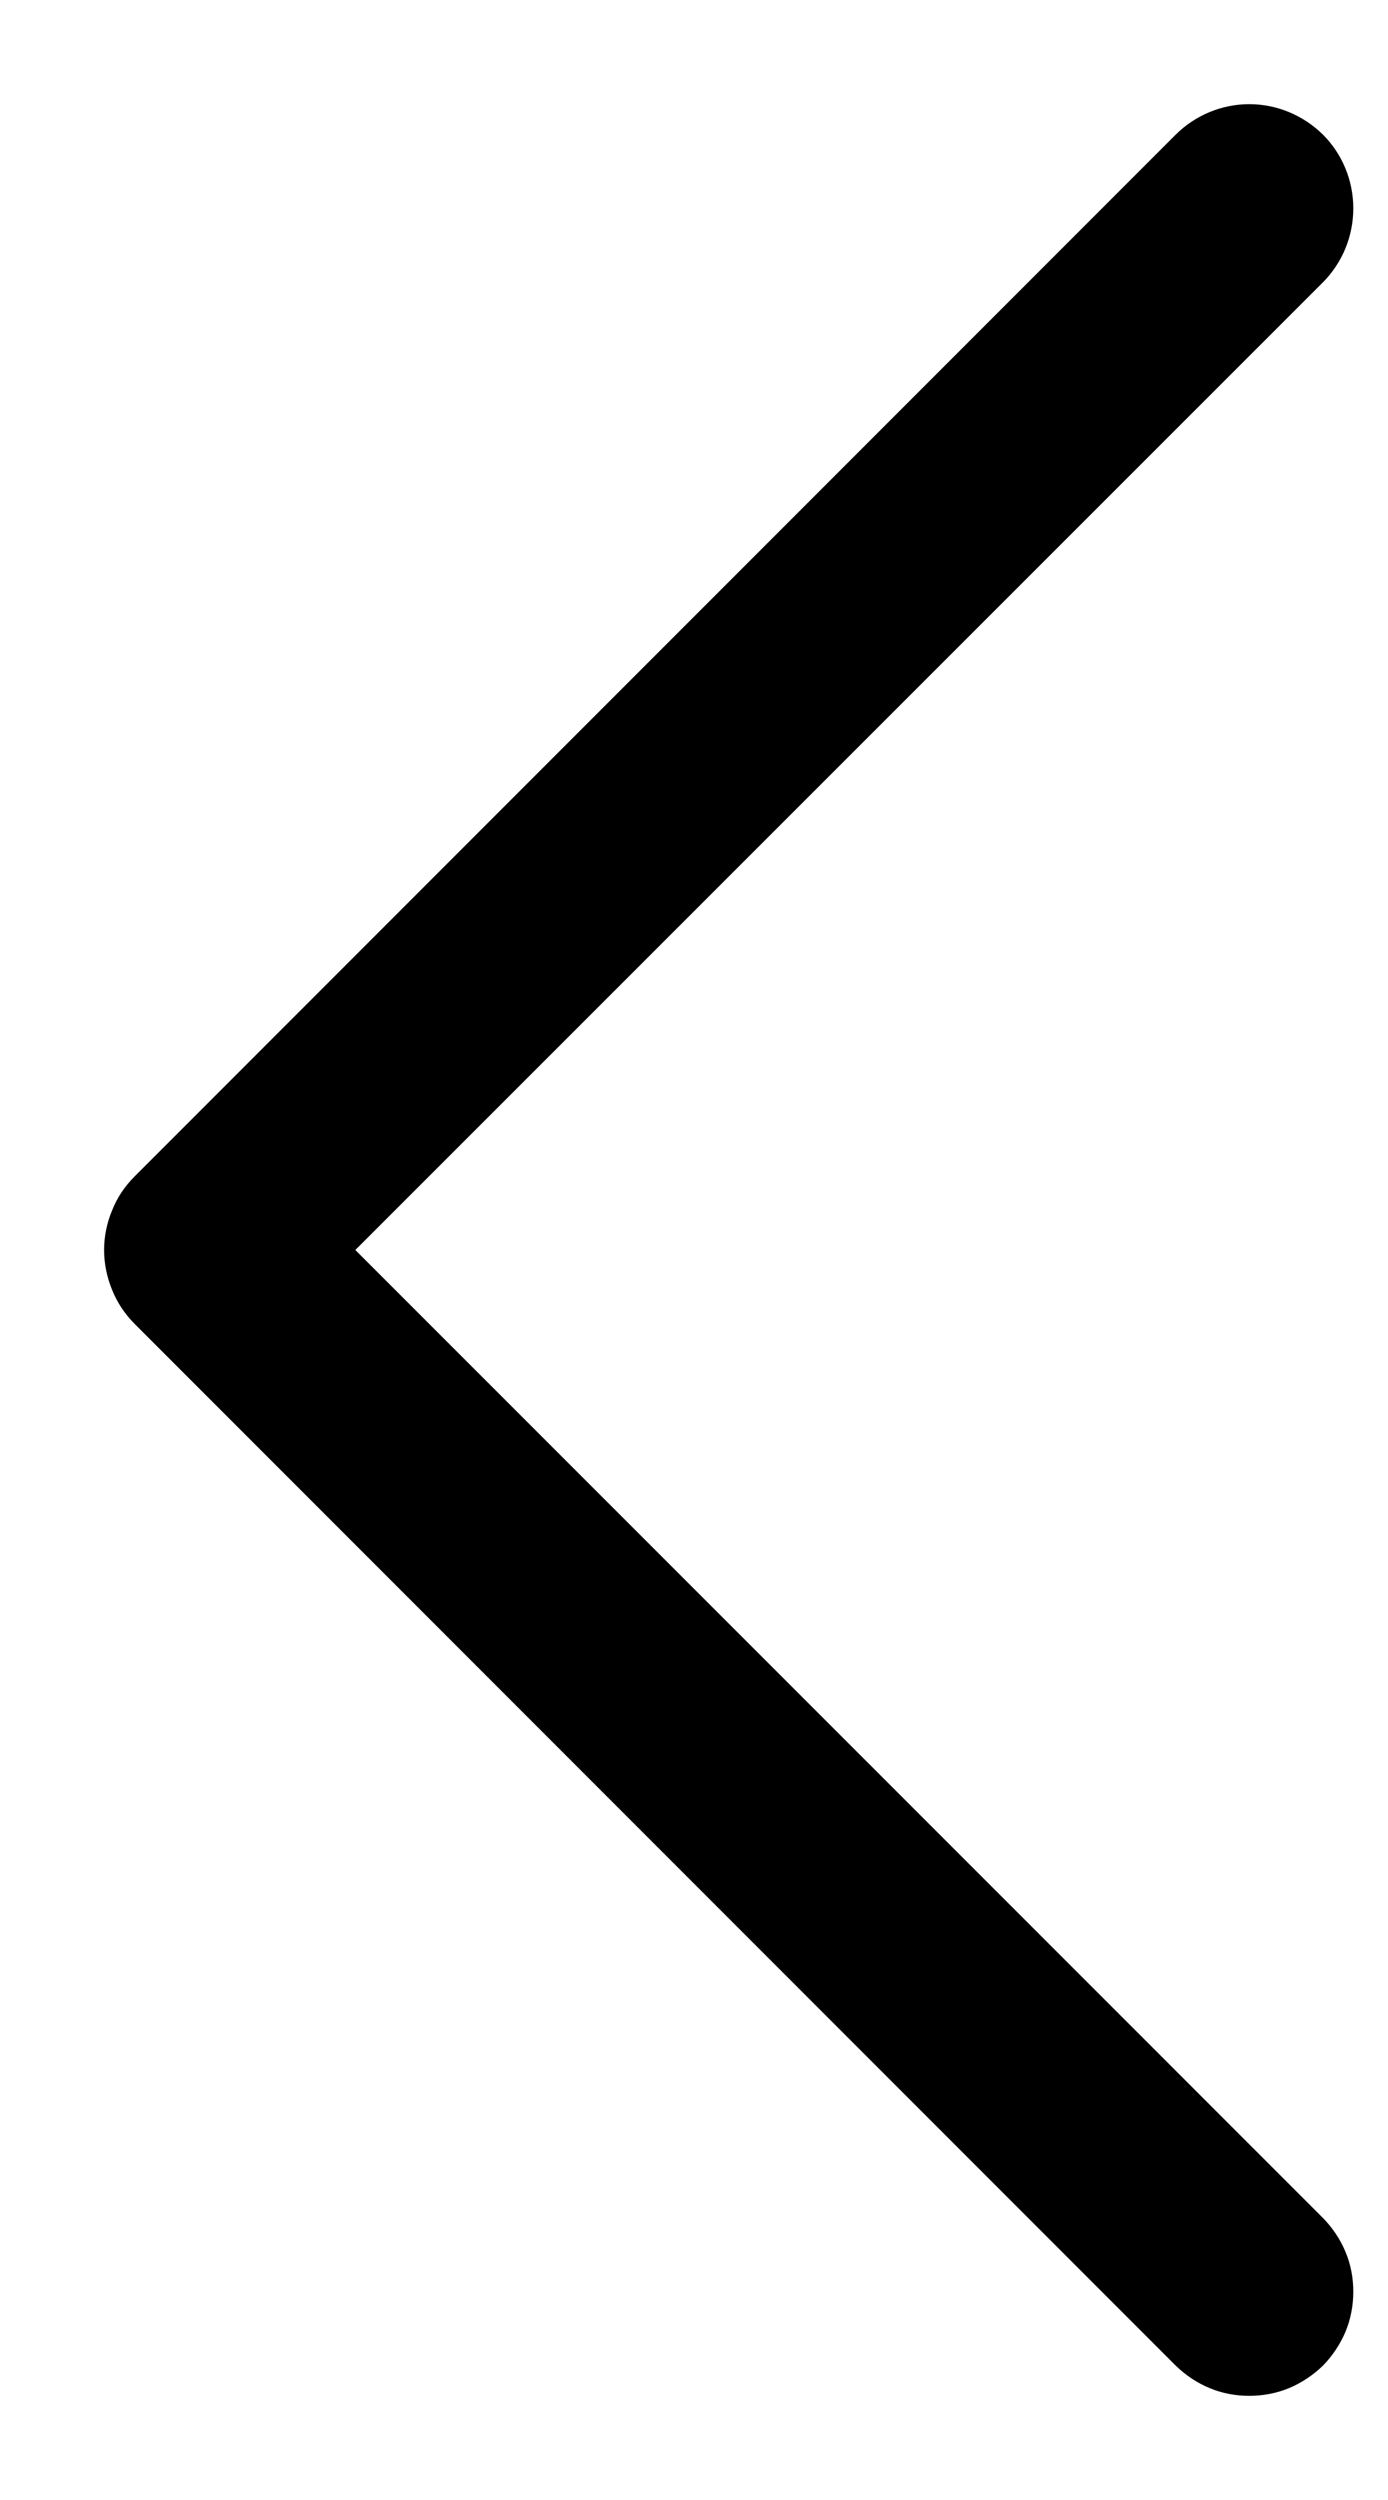 <svg width="5" height="9" viewBox="0 0 5 9" fill="none" xmlns="http://www.w3.org/2000/svg">
<path d="M4.766 7.985C4.8 8.02 4.828 8.061 4.847 8.107C4.866 8.152 4.875 8.201 4.875 8.25C4.875 8.299 4.866 8.348 4.847 8.394C4.828 8.439 4.8 8.481 4.766 8.516C4.731 8.55 4.689 8.578 4.644 8.597C4.598 8.616 4.55 8.625 4.5 8.625C4.451 8.625 4.402 8.616 4.357 8.597C4.311 8.578 4.27 8.55 4.235 8.516L0.485 4.766C0.45 4.731 0.422 4.689 0.404 4.644C0.385 4.598 0.375 4.549 0.375 4.5C0.375 4.451 0.385 4.402 0.404 4.357C0.422 4.311 0.45 4.27 0.485 4.235L4.235 0.485C4.305 0.415 4.401 0.375 4.5 0.375C4.6 0.375 4.695 0.415 4.766 0.485C4.836 0.555 4.875 0.651 4.875 0.75C4.875 0.85 4.836 0.945 4.766 1.016L1.28 4.5L4.766 7.985Z" fill="black"/>
</svg>
